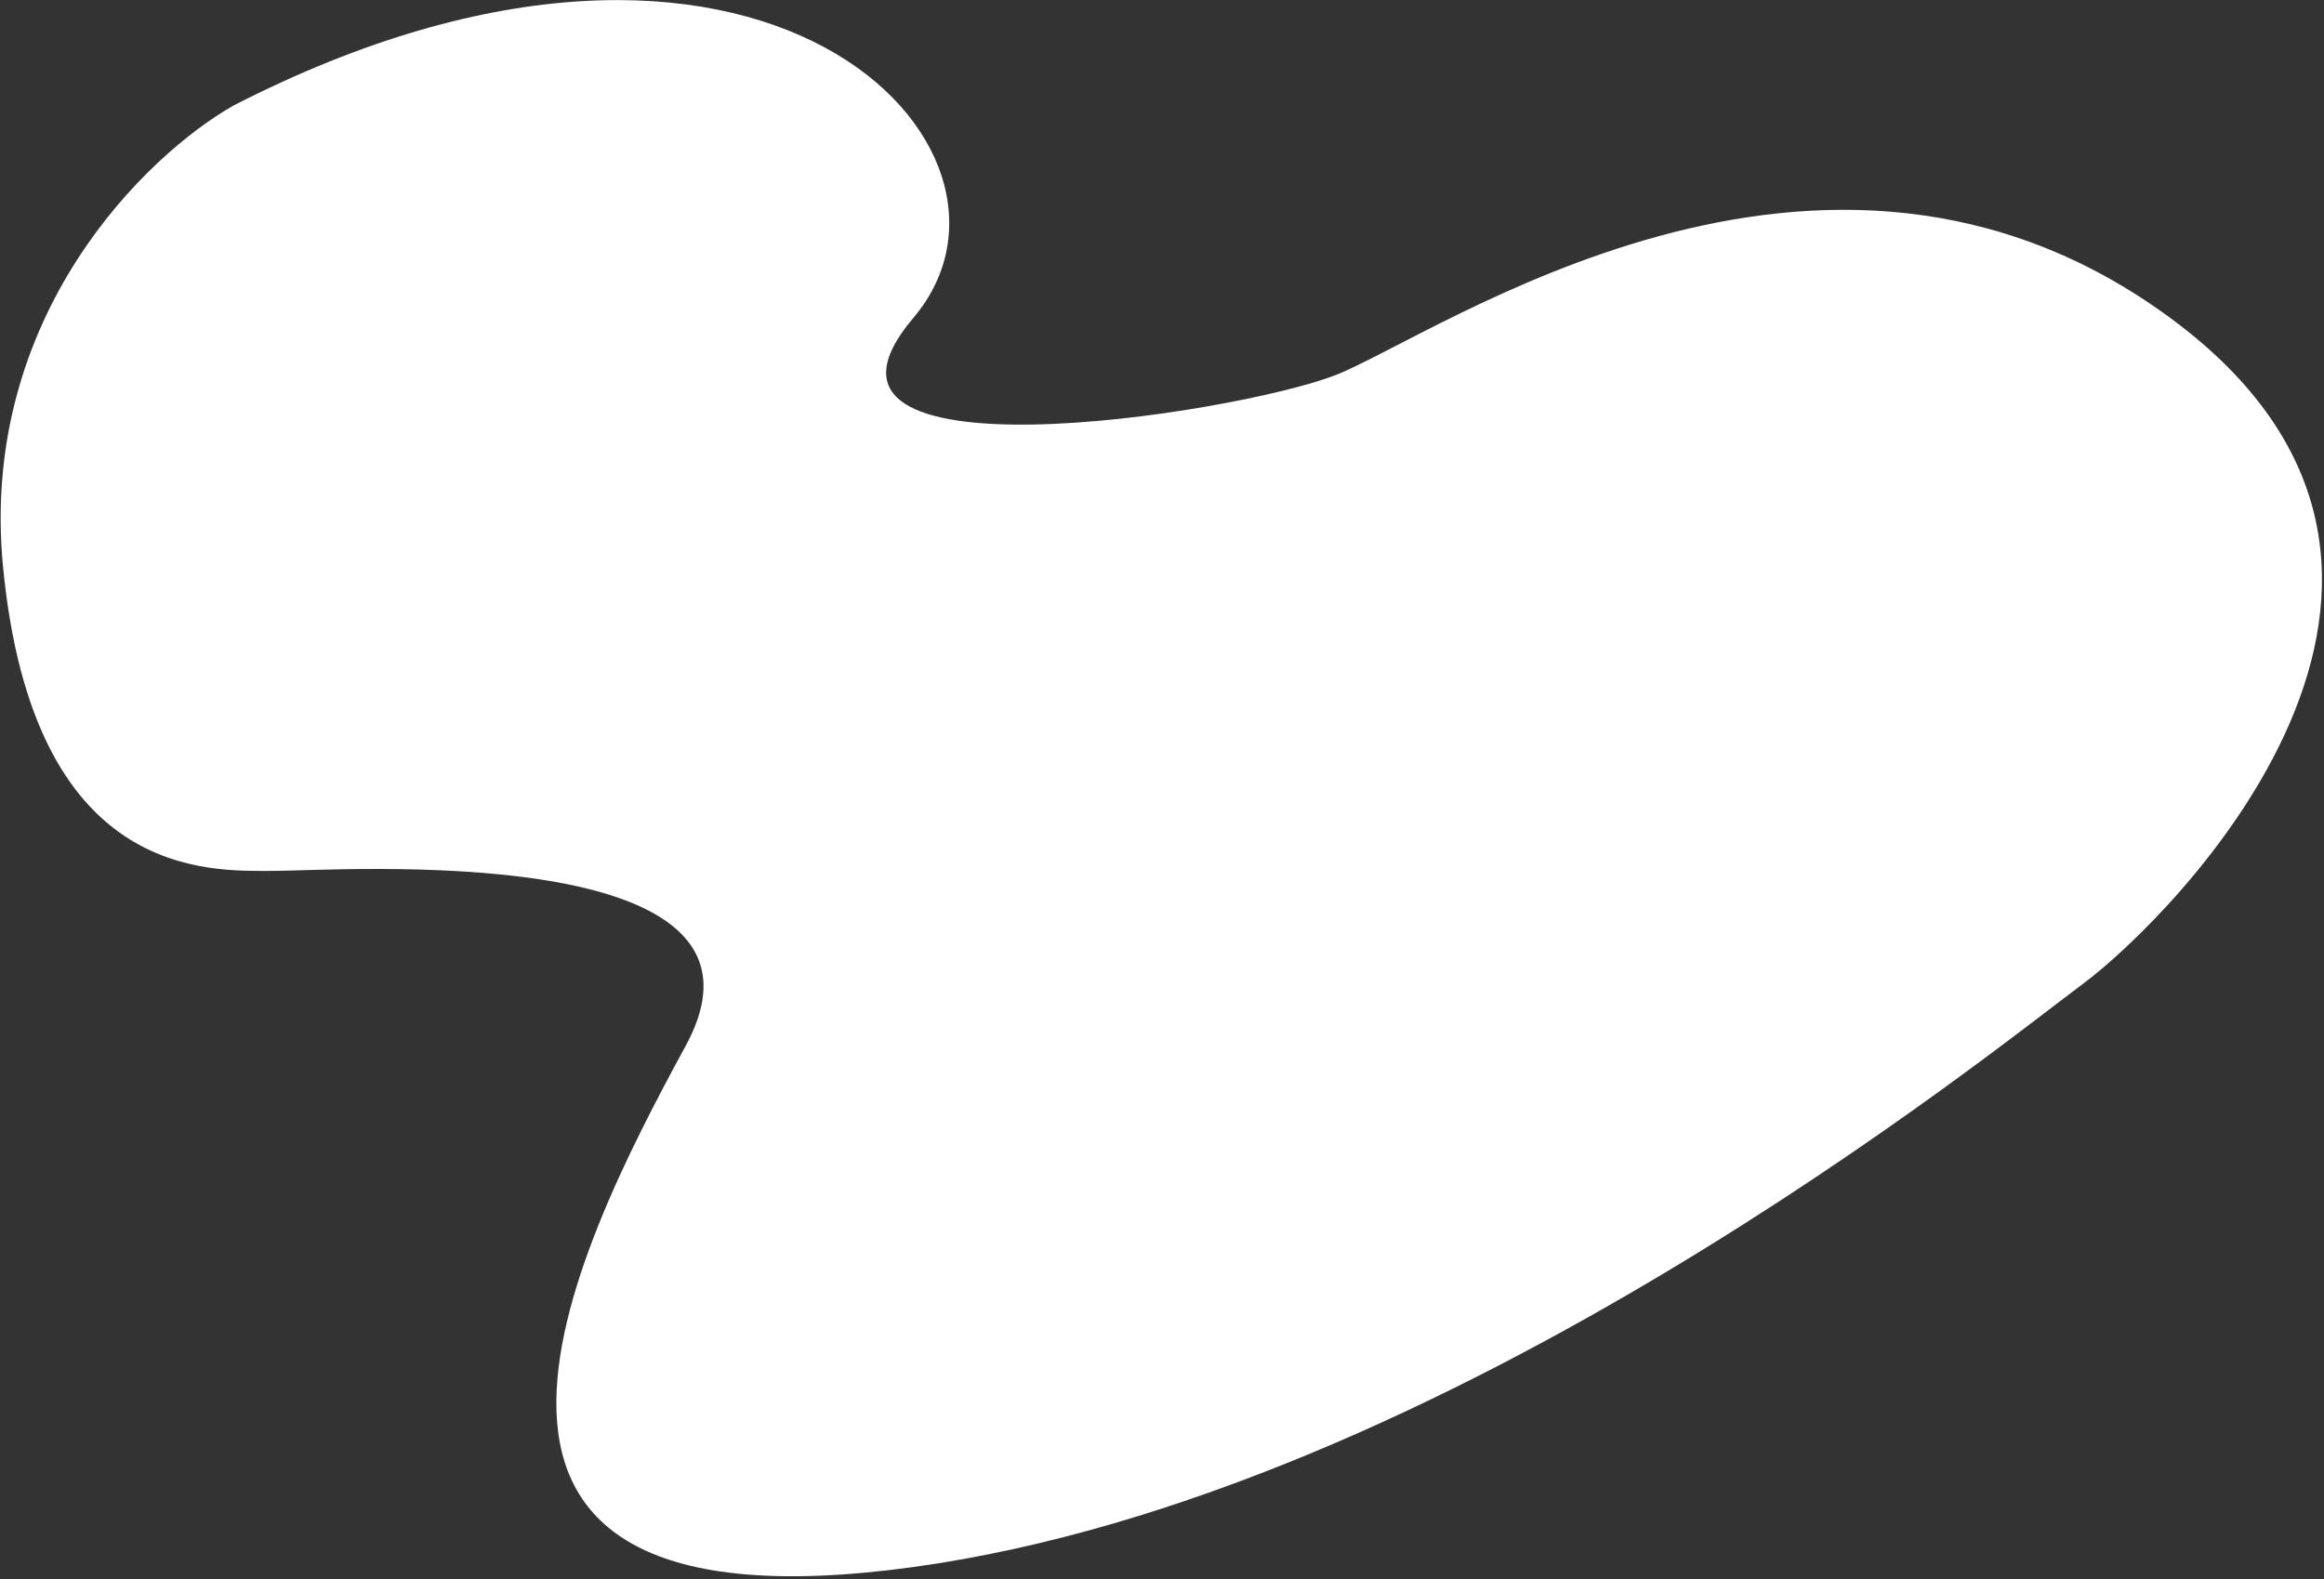 <?xml version="1.0" encoding="UTF-8"?> <svg xmlns="http://www.w3.org/2000/svg" width="771" height="524" viewBox="0 0 771 524" fill="none"><rect x="0" y="0" width="771" height="524" fill="#333333" stroke="none"/> <path d="M1 188C-7 104.8 48.667 51.333 77.5 35C252 -54.5 350.5 49.5 303 105.5C255.5 161.5 409.5 137.5 443 124.5C476.5 111.5 604.5 20.5 720 105.5C835.5 190.5 720 305 691 326.5C662 348 480.5 495.5 303 520C125.5 544.5 190 416 227.5 347C265 278 112 289 90.5 289C69 289 11 292 1 188Z" fill="white"></path> </svg> 